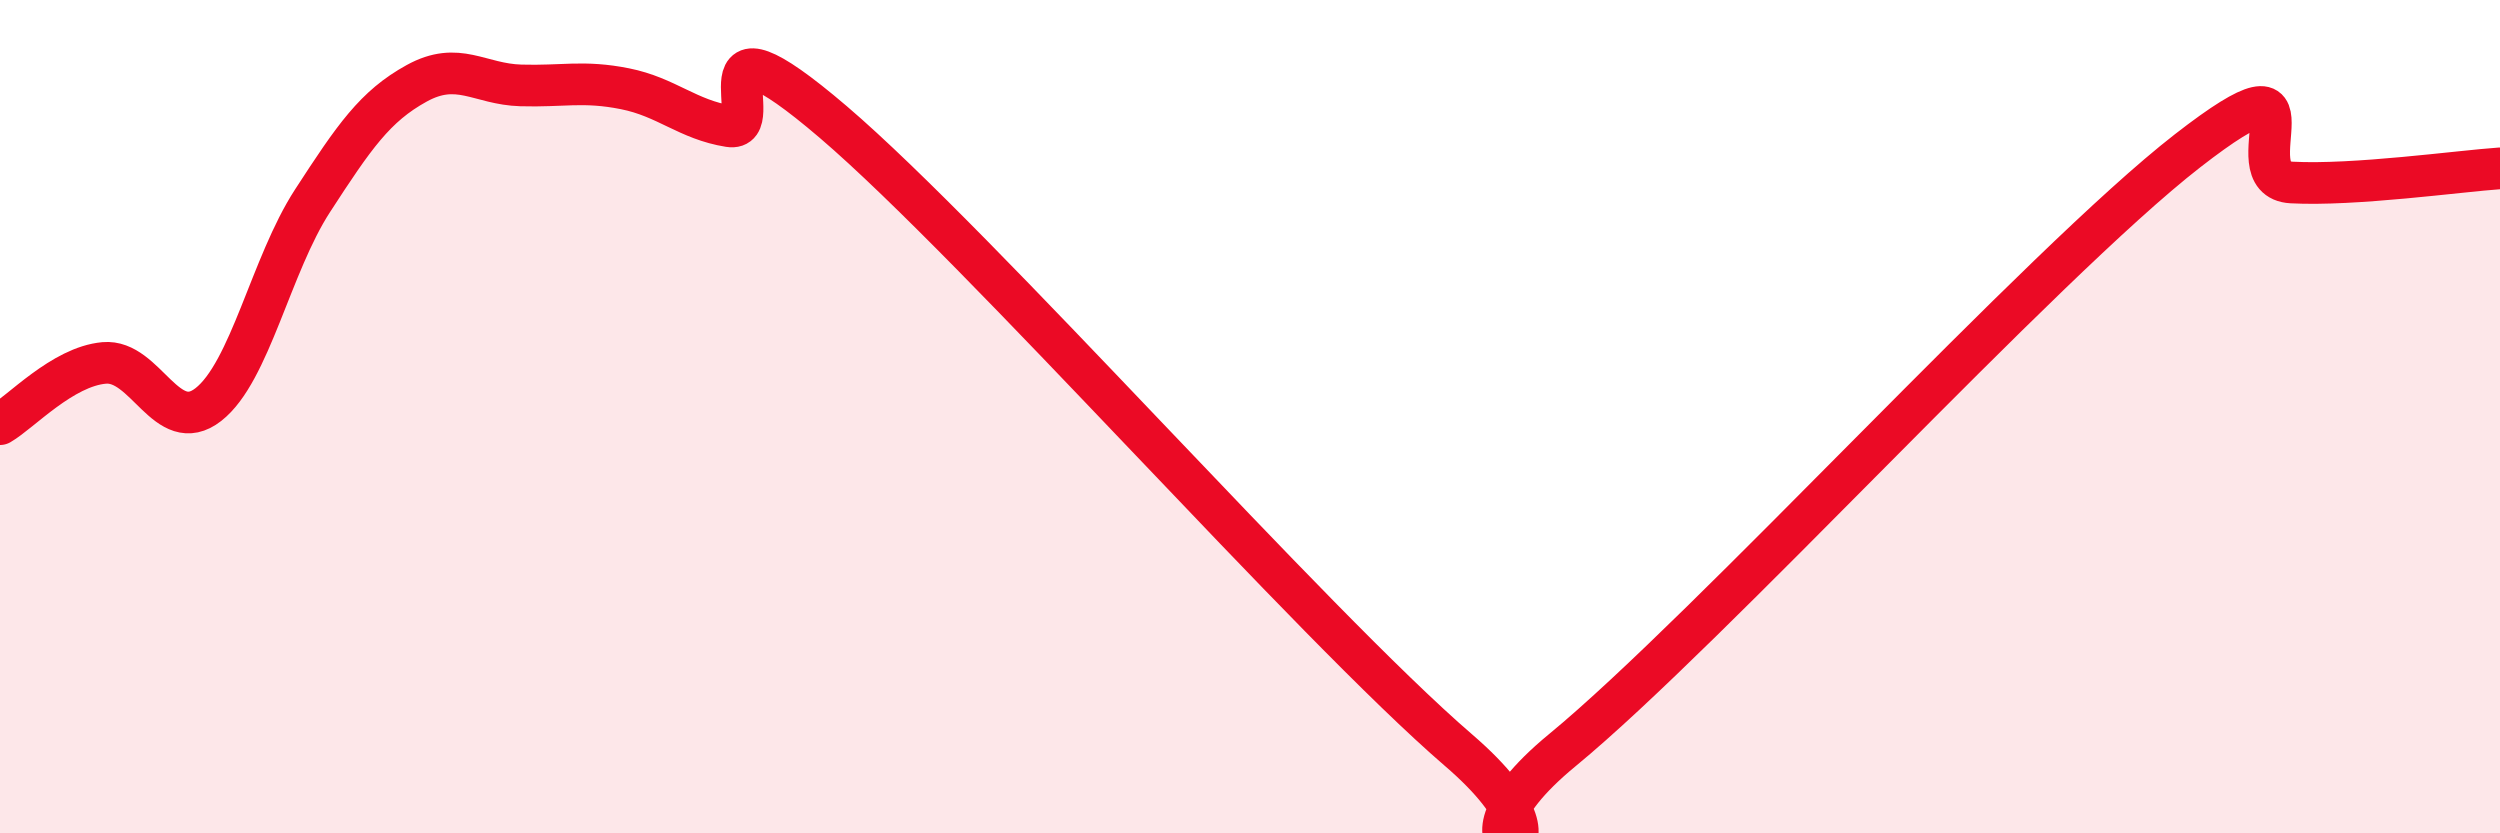 
    <svg width="60" height="20" viewBox="0 0 60 20" xmlns="http://www.w3.org/2000/svg">
      <path
        d="M 0,10.18 C 0.5,9.89 1.5,8.8 2.5,8.71 C 3.5,8.62 4,10.49 5,9.71 C 6,8.93 6.5,6.36 7.5,4.82 C 8.5,3.28 9,2.55 10,2 C 11,1.45 11.5,2.02 12.5,2.05 C 13.5,2.08 14,1.93 15,2.13 C 16,2.33 16.5,2.87 17.5,3.03 C 18.5,3.19 16.5,-0.06 20,2.93 C 23.5,5.92 31.5,14.99 35,18 C 38.5,21.01 34,20.88 37.5,18 C 41,15.12 49,6.34 52.5,3.62 C 56,0.9 53.5,4.3 55,4.38 C 56.5,4.46 59,4.11 60,4.04L60 20L0 20Z"
        fill="#EB0A25"
        opacity="0.1"
        stroke-linecap="round"
        stroke-linejoin="round"
      />
      <path
        d="M 0,10.18 C 0.5,9.89 1.5,8.8 2.5,8.71 C 3.5,8.62 4,10.49 5,9.71 C 6,8.93 6.5,6.36 7.5,4.82 C 8.5,3.28 9,2.55 10,2 C 11,1.45 11.5,2.02 12.5,2.05 C 13.5,2.08 14,1.93 15,2.13 C 16,2.33 16.5,2.87 17.5,3.03 C 18.5,3.19 16.5,-0.06 20,2.93 C 23.5,5.92 31.5,14.99 35,18 C 38.5,21.01 34,20.88 37.5,18 C 41,15.12 49,6.34 52.5,3.62 C 56,0.9 53.5,4.3 55,4.38 C 56.5,4.46 59,4.11 60,4.04"
        stroke="#EB0A25"
        stroke-width="1"
        fill="none"
        stroke-linecap="round"
        stroke-linejoin="round"
      />
    </svg>
  